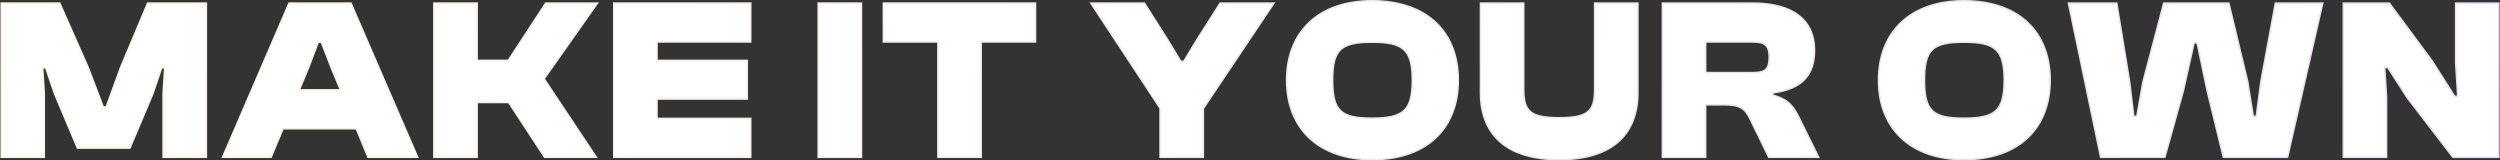 <svg width="6516" height="418" viewBox="0 0 6516 418" fill="none" xmlns="http://www.w3.org/2000/svg">
<rect x="0" y="0" width="6516" height="418" fill="#333333" stroke="none"/>
<mask id="path-1-outside-1_1_2" maskUnits="userSpaceOnUse" x="0.66" y="0" width="6515" height="418" fill="black">
<rect fill="white" x="0.66" width="6515" height="418"/>
<path d="M115.46 410V243.8L111.26 176.6H119.06L141.86 243.8L201.86 386H338.66L398.66 243.8L421.46 176.6H429.26L425.06 243.8V410H537.86V8H384.86L314.66 174.8L276.86 278.6H269.06L229.46 174.8L155.66 8H2.66V410H115.46Z"/>
<path d="M706.549 410L737.749 335.6H928.549L959.149 410H1088.75L914.749 8H753.349L579.949 410H706.549ZM803.749 177.8L829.549 110H837.349L863.749 177.8L887.149 234.2H780.349L803.749 177.8Z"/>
<path d="M1243.62 410V267.2H1325.82L1419.42 410H1554.42L1418.22 205.4L1557.42 8H1422.42L1324.62 157.4H1243.62V8H1130.82V410H1243.62Z"/>
<path d="M1956.69 410V308.6H1712.49V258.2H1947.69V157.4H1712.49V109.4H1956.69V8H1599.69V410H1956.69Z"/>
<path d="M2245.34 410V8H2132.54V410H2245.34Z"/>
<path d="M2557.37 410V109.4H2698.97V8H2302.37V109.4H2444.57V410H2557.37Z"/>
<path d="M3136.4 410V282.8L3320.6 8H3180.2L3119.6 103.4L3085.4 159.8H3077.6L3043.4 103.4L2982.8 8H2843L3023.6 282.2V410H3136.4Z"/>
<path d="M3575.98 416C3719.38 416 3800.98 334.4 3800.98 209C3800.98 83.6 3719.38 2 3575.98 2C3436.18 2 3353.38 83.6 3353.38 209C3353.38 334.4 3436.18 416 3575.98 416ZM3575.98 308C3494.38 308 3473.38 288.8 3473.38 209C3473.38 129.2 3494.38 110 3575.98 110C3657.58 110 3680.98 129.2 3680.98 209C3680.98 288.8 3657.58 308 3575.98 308Z"/>
<path d="M4063.86 416C4204.26 416 4269.06 348.2 4269.06 241.4V8H4156.26V232.4C4156.26 289.4 4140.06 306.8 4063.86 306.8C3987.66 306.8 3971.46 289.4 3971.46 232.4V8H3858.66V241.4C3858.66 348.2 3923.46 416 4063.86 416Z"/>
<path d="M4445.66 410V273.2H4491.86C4535.66 273.2 4547.66 281.6 4562.06 311.6L4610.06 410H4740.26L4690.46 309.2C4675.46 278.6 4662.26 258.8 4620.86 248V242C4697.66 232.4 4729.46 194.6 4729.46 131C4729.46 52.4 4673.66 8 4567.46 8H4332.86V410H4445.66ZM4445.66 109.4H4566.26C4599.26 109.4 4611.26 117.2 4611.26 149C4611.26 183.2 4599.26 189.2 4566.26 189.2H4445.66V109.4Z"/>
<path d="M5118.64 416C5262.04 416 5343.64 334.4 5343.64 209C5343.64 83.6 5262.04 2 5118.64 2C4978.84 2 4896.04 83.6 4896.04 209C4896.04 334.4 4978.84 416 5118.64 416ZM5118.64 308C5037.04 308 5016.04 288.8 5016.04 209C5016.04 129.2 5037.04 110 5118.64 110C5200.24 110 5223.64 129.2 5223.64 209C5223.64 288.8 5200.24 308 5118.64 308Z"/>
<path d="M5642.51 410L5690.51 237.8L5718.71 111.8H5726.51L5752.92 237.8L5794.92 410H5962.31L6054.11 8H5930.51L5892.71 212.6L5880.71 303.2H5872.92L5858.51 212.6L5809.31 8H5639.51L5585.51 212.6L5569.31 303.2H5561.51L5550.71 212.6L5517.11 8H5391.11L5475.11 410H5642.51Z"/>
<path d="M6220.34 410V252.8L6215.54 176H6223.34L6274.34 255.2L6393.14 410H6513.14V8H6400.34V163.4L6405.74 251H6397.94L6339.14 158.6L6227.54 8H6107.54V410H6220.34Z"/>
</mask>
<path d="M115.46 410V243.8L111.26 176.6H119.06L141.86 243.8L201.86 386H338.66L398.66 243.8L421.46 176.6H429.26L425.06 243.8V410H537.86V8H384.86L314.66 174.8L276.86 278.6H269.06L229.46 174.8L155.66 8H2.66V410H115.46Z" fill="white"/>
<path d="M706.549 410L737.749 335.6H928.549L959.149 410H1088.75L914.749 8H753.349L579.949 410H706.549ZM803.749 177.8L829.549 110H837.349L863.749 177.8L887.149 234.2H780.349L803.749 177.8Z" fill="white"/>
<path d="M1243.62 410V267.2H1325.82L1419.42 410H1554.42L1418.22 205.4L1557.42 8H1422.42L1324.62 157.4H1243.62V8H1130.82V410H1243.62Z" fill="white"/>
<path d="M1956.69 410V308.6H1712.49V258.2H1947.69V157.4H1712.49V109.4H1956.69V8H1599.69V410H1956.69Z" fill="white"/>
<path d="M2245.34 410V8H2132.54V410H2245.34Z" fill="white"/>
<path d="M2557.37 410V109.4H2698.97V8H2302.37V109.4H2444.57V410H2557.37Z" fill="white"/>
<path d="M3136.4 410V282.8L3320.6 8H3180.2L3119.6 103.4L3085.4 159.8H3077.6L3043.4 103.4L2982.8 8H2843L3023.6 282.2V410H3136.4Z" fill="white"/>
<path d="M3575.98 416C3719.38 416 3800.98 334.4 3800.98 209C3800.98 83.6 3719.38 2 3575.98 2C3436.18 2 3353.38 83.6 3353.38 209C3353.38 334.4 3436.18 416 3575.98 416ZM3575.98 308C3494.38 308 3473.38 288.8 3473.38 209C3473.38 129.2 3494.38 110 3575.98 110C3657.58 110 3680.98 129.2 3680.98 209C3680.98 288.8 3657.58 308 3575.98 308Z" fill="white"/>
<path d="M4063.86 416C4204.26 416 4269.06 348.2 4269.06 241.4V8H4156.26V232.4C4156.26 289.4 4140.06 306.8 4063.86 306.8C3987.66 306.8 3971.46 289.4 3971.46 232.4V8H3858.66V241.4C3858.66 348.2 3923.46 416 4063.86 416Z" fill="white"/>
<path d="M4445.66 410V273.2H4491.86C4535.66 273.2 4547.66 281.6 4562.06 311.6L4610.06 410H4740.26L4690.46 309.2C4675.46 278.6 4662.26 258.8 4620.86 248V242C4697.66 232.4 4729.46 194.6 4729.46 131C4729.46 52.4 4673.66 8 4567.46 8H4332.86V410H4445.66ZM4445.66 109.4H4566.26C4599.26 109.4 4611.26 117.2 4611.26 149C4611.26 183.2 4599.26 189.2 4566.26 189.2H4445.66V109.4Z" fill="white"/>
<path d="M5118.64 416C5262.04 416 5343.64 334.4 5343.64 209C5343.64 83.6 5262.04 2 5118.64 2C4978.84 2 4896.04 83.6 4896.04 209C4896.04 334.4 4978.84 416 5118.64 416ZM5118.64 308C5037.04 308 5016.04 288.8 5016.04 209C5016.04 129.2 5037.04 110 5118.64 110C5200.24 110 5223.64 129.2 5223.64 209C5223.64 288.8 5200.24 308 5118.64 308Z" fill="white"/>
<path d="M5642.51 410L5690.51 237.8L5718.71 111.8H5726.51L5752.92 237.8L5794.92 410H5962.31L6054.11 8H5930.51L5892.71 212.6L5880.71 303.2H5872.92L5858.51 212.6L5809.31 8H5639.51L5585.51 212.6L5569.31 303.2H5561.51L5550.71 212.6L5517.11 8H5391.11L5475.11 410H5642.51Z" fill="white"/>
<path d="M6220.34 410V252.8L6215.54 176H6223.34L6274.34 255.2L6393.14 410H6513.14V8H6400.34V163.4L6405.74 251H6397.94L6339.14 158.6L6227.54 8H6107.54V410H6220.34Z" fill="white"/>
<path d="M115.46 410V243.8L111.26 176.6H119.06L141.86 243.8L201.86 386H338.66L398.66 243.8L421.46 176.6H429.26L425.06 243.8V410H537.86V8H384.86L314.66 174.8L276.86 278.6H269.06L229.46 174.8L155.66 8H2.66V410H115.46Z" stroke="url(#paint0_linear_1_2)" stroke-width="4" mask="url(#path-1-outside-1_1_2)"/>
<path d="M706.549 410L737.749 335.6H928.549L959.149 410H1088.75L914.749 8H753.349L579.949 410H706.549ZM803.749 177.8L829.549 110H837.349L863.749 177.8L887.149 234.2H780.349L803.749 177.8Z" stroke="url(#paint1_linear_1_2)" stroke-width="4" mask="url(#path-1-outside-1_1_2)"/>
<path d="M1243.62 410V267.2H1325.82L1419.42 410H1554.42L1418.22 205.4L1557.42 8H1422.42L1324.62 157.4H1243.62V8H1130.82V410H1243.62Z" stroke="url(#paint2_linear_1_2)" stroke-width="4" mask="url(#path-1-outside-1_1_2)"/>
<path d="M1956.69 410V308.6H1712.49V258.2H1947.69V157.4H1712.49V109.4H1956.69V8H1599.69V410H1956.69Z" stroke="url(#paint3_linear_1_2)" stroke-width="4" mask="url(#path-1-outside-1_1_2)"/>
<path d="M2245.34 410V8H2132.54V410H2245.34Z" stroke="url(#paint4_linear_1_2)" stroke-width="4" mask="url(#path-1-outside-1_1_2)"/>
<path d="M2557.37 410V109.4H2698.97V8H2302.37V109.4H2444.57V410H2557.37Z" stroke="url(#paint5_linear_1_2)" stroke-width="4" mask="url(#path-1-outside-1_1_2)"/>
<path d="M3136.4 410V282.8L3320.6 8H3180.2L3119.6 103.4L3085.4 159.8H3077.6L3043.4 103.4L2982.8 8H2843L3023.6 282.2V410H3136.4Z" stroke="url(#paint6_linear_1_2)" stroke-width="4" mask="url(#path-1-outside-1_1_2)"/>
<path d="M3575.98 416C3719.38 416 3800.98 334.4 3800.98 209C3800.98 83.6 3719.38 2 3575.98 2C3436.18 2 3353.38 83.6 3353.38 209C3353.38 334.4 3436.18 416 3575.98 416ZM3575.98 308C3494.38 308 3473.38 288.8 3473.38 209C3473.38 129.2 3494.38 110 3575.98 110C3657.58 110 3680.98 129.2 3680.98 209C3680.98 288.8 3657.58 308 3575.98 308Z" stroke="url(#paint7_linear_1_2)" stroke-width="4" mask="url(#path-1-outside-1_1_2)"/>
<path d="M4063.86 416C4204.26 416 4269.06 348.2 4269.06 241.4V8H4156.26V232.4C4156.26 289.4 4140.06 306.8 4063.86 306.8C3987.66 306.8 3971.46 289.4 3971.46 232.4V8H3858.66V241.4C3858.66 348.2 3923.46 416 4063.86 416Z" stroke="url(#paint8_linear_1_2)" stroke-width="4" mask="url(#path-1-outside-1_1_2)"/>
<path d="M4445.66 410V273.2H4491.86C4535.66 273.2 4547.66 281.6 4562.06 311.6L4610.06 410H4740.26L4690.46 309.2C4675.46 278.6 4662.26 258.8 4620.86 248V242C4697.66 232.4 4729.46 194.6 4729.46 131C4729.46 52.4 4673.66 8 4567.46 8H4332.86V410H4445.66ZM4445.66 109.4H4566.26C4599.26 109.4 4611.26 117.2 4611.26 149C4611.26 183.2 4599.26 189.2 4566.26 189.2H4445.66V109.4Z" stroke="url(#paint9_linear_1_2)" stroke-width="4" mask="url(#path-1-outside-1_1_2)"/>
<path d="M5118.64 416C5262.04 416 5343.64 334.4 5343.64 209C5343.64 83.6 5262.04 2 5118.64 2C4978.84 2 4896.04 83.6 4896.04 209C4896.04 334.4 4978.84 416 5118.64 416ZM5118.64 308C5037.04 308 5016.04 288.8 5016.04 209C5016.04 129.2 5037.04 110 5118.64 110C5200.24 110 5223.64 129.2 5223.64 209C5223.64 288.8 5200.24 308 5118.64 308Z" stroke="url(#paint10_linear_1_2)" stroke-width="4" mask="url(#path-1-outside-1_1_2)"/>
<path d="M5642.51 410L5690.51 237.8L5718.71 111.8H5726.51L5752.92 237.8L5794.92 410H5962.31L6054.11 8H5930.51L5892.71 212.6L5880.71 303.2H5872.92L5858.51 212.6L5809.31 8H5639.51L5585.51 212.6L5569.31 303.2H5561.51L5550.71 212.6L5517.11 8H5391.11L5475.11 410H5642.51Z" stroke="url(#paint11_linear_1_2)" stroke-width="4" mask="url(#path-1-outside-1_1_2)"/>
<path d="M6220.34 410V252.8L6215.54 176H6223.34L6274.34 255.2L6393.14 410H6513.14V8H6400.34V163.4L6405.74 251H6397.94L6339.14 158.6L6227.54 8H6107.54V410H6220.34Z" stroke="url(#paint12_linear_1_2)" stroke-width="4" mask="url(#path-1-outside-1_1_2)"/>
<defs>
<linearGradient id="paint0_linear_1_2" x1="2.66" y1="40.25" x2="3607.93" y2="3446.22" gradientUnits="userSpaceOnUse">
<stop stop-color="#FFF2DA"/>
<stop offset="1" stop-color="#ECD9F7"/>
</linearGradient>
<linearGradient id="paint1_linear_1_2" x1="2.66" y1="40.25" x2="3607.93" y2="3446.22" gradientUnits="userSpaceOnUse">
<stop stop-color="#FFF2DA"/>
<stop offset="1" stop-color="#ECD9F7"/>
</linearGradient>
<linearGradient id="paint2_linear_1_2" x1="2.66" y1="40.25" x2="3607.93" y2="3446.22" gradientUnits="userSpaceOnUse">
<stop stop-color="#FFF2DA"/>
<stop offset="1" stop-color="#ECD9F7"/>
</linearGradient>
<linearGradient id="paint3_linear_1_2" x1="2.66" y1="40.25" x2="3607.93" y2="3446.22" gradientUnits="userSpaceOnUse">
<stop stop-color="#FFF2DA"/>
<stop offset="1" stop-color="#ECD9F7"/>
</linearGradient>
<linearGradient id="paint4_linear_1_2" x1="2.66" y1="40.25" x2="3607.93" y2="3446.22" gradientUnits="userSpaceOnUse">
<stop stop-color="#FFF2DA"/>
<stop offset="1" stop-color="#ECD9F7"/>
</linearGradient>
<linearGradient id="paint5_linear_1_2" x1="2.66" y1="40.25" x2="3607.93" y2="3446.22" gradientUnits="userSpaceOnUse">
<stop stop-color="#FFF2DA"/>
<stop offset="1" stop-color="#ECD9F7"/>
</linearGradient>
<linearGradient id="paint6_linear_1_2" x1="2.66" y1="40.25" x2="3607.93" y2="3446.22" gradientUnits="userSpaceOnUse">
<stop stop-color="#FFF2DA"/>
<stop offset="1" stop-color="#ECD9F7"/>
</linearGradient>
<linearGradient id="paint7_linear_1_2" x1="2.66" y1="40.25" x2="3607.93" y2="3446.22" gradientUnits="userSpaceOnUse">
<stop stop-color="#FFF2DA"/>
<stop offset="1" stop-color="#ECD9F7"/>
</linearGradient>
<linearGradient id="paint8_linear_1_2" x1="2.66" y1="40.25" x2="3607.93" y2="3446.22" gradientUnits="userSpaceOnUse">
<stop stop-color="#FFF2DA"/>
<stop offset="1" stop-color="#ECD9F7"/>
</linearGradient>
<linearGradient id="paint9_linear_1_2" x1="2.66" y1="40.25" x2="3607.93" y2="3446.22" gradientUnits="userSpaceOnUse">
<stop stop-color="#FFF2DA"/>
<stop offset="1" stop-color="#ECD9F7"/>
</linearGradient>
<linearGradient id="paint10_linear_1_2" x1="2.66" y1="40.25" x2="3607.93" y2="3446.22" gradientUnits="userSpaceOnUse">
<stop stop-color="#FFF2DA"/>
<stop offset="1" stop-color="#ECD9F7"/>
</linearGradient>
<linearGradient id="paint11_linear_1_2" x1="2.66" y1="40.25" x2="3607.93" y2="3446.22" gradientUnits="userSpaceOnUse">
<stop stop-color="#FFF2DA"/>
<stop offset="1" stop-color="#ECD9F7"/>
</linearGradient>
<linearGradient id="paint12_linear_1_2" x1="2.66" y1="40.25" x2="3607.93" y2="3446.22" gradientUnits="userSpaceOnUse">
<stop stop-color="#FFF2DA"/>
<stop offset="1" stop-color="#ECD9F7"/>
</linearGradient>
</defs>
</svg>
